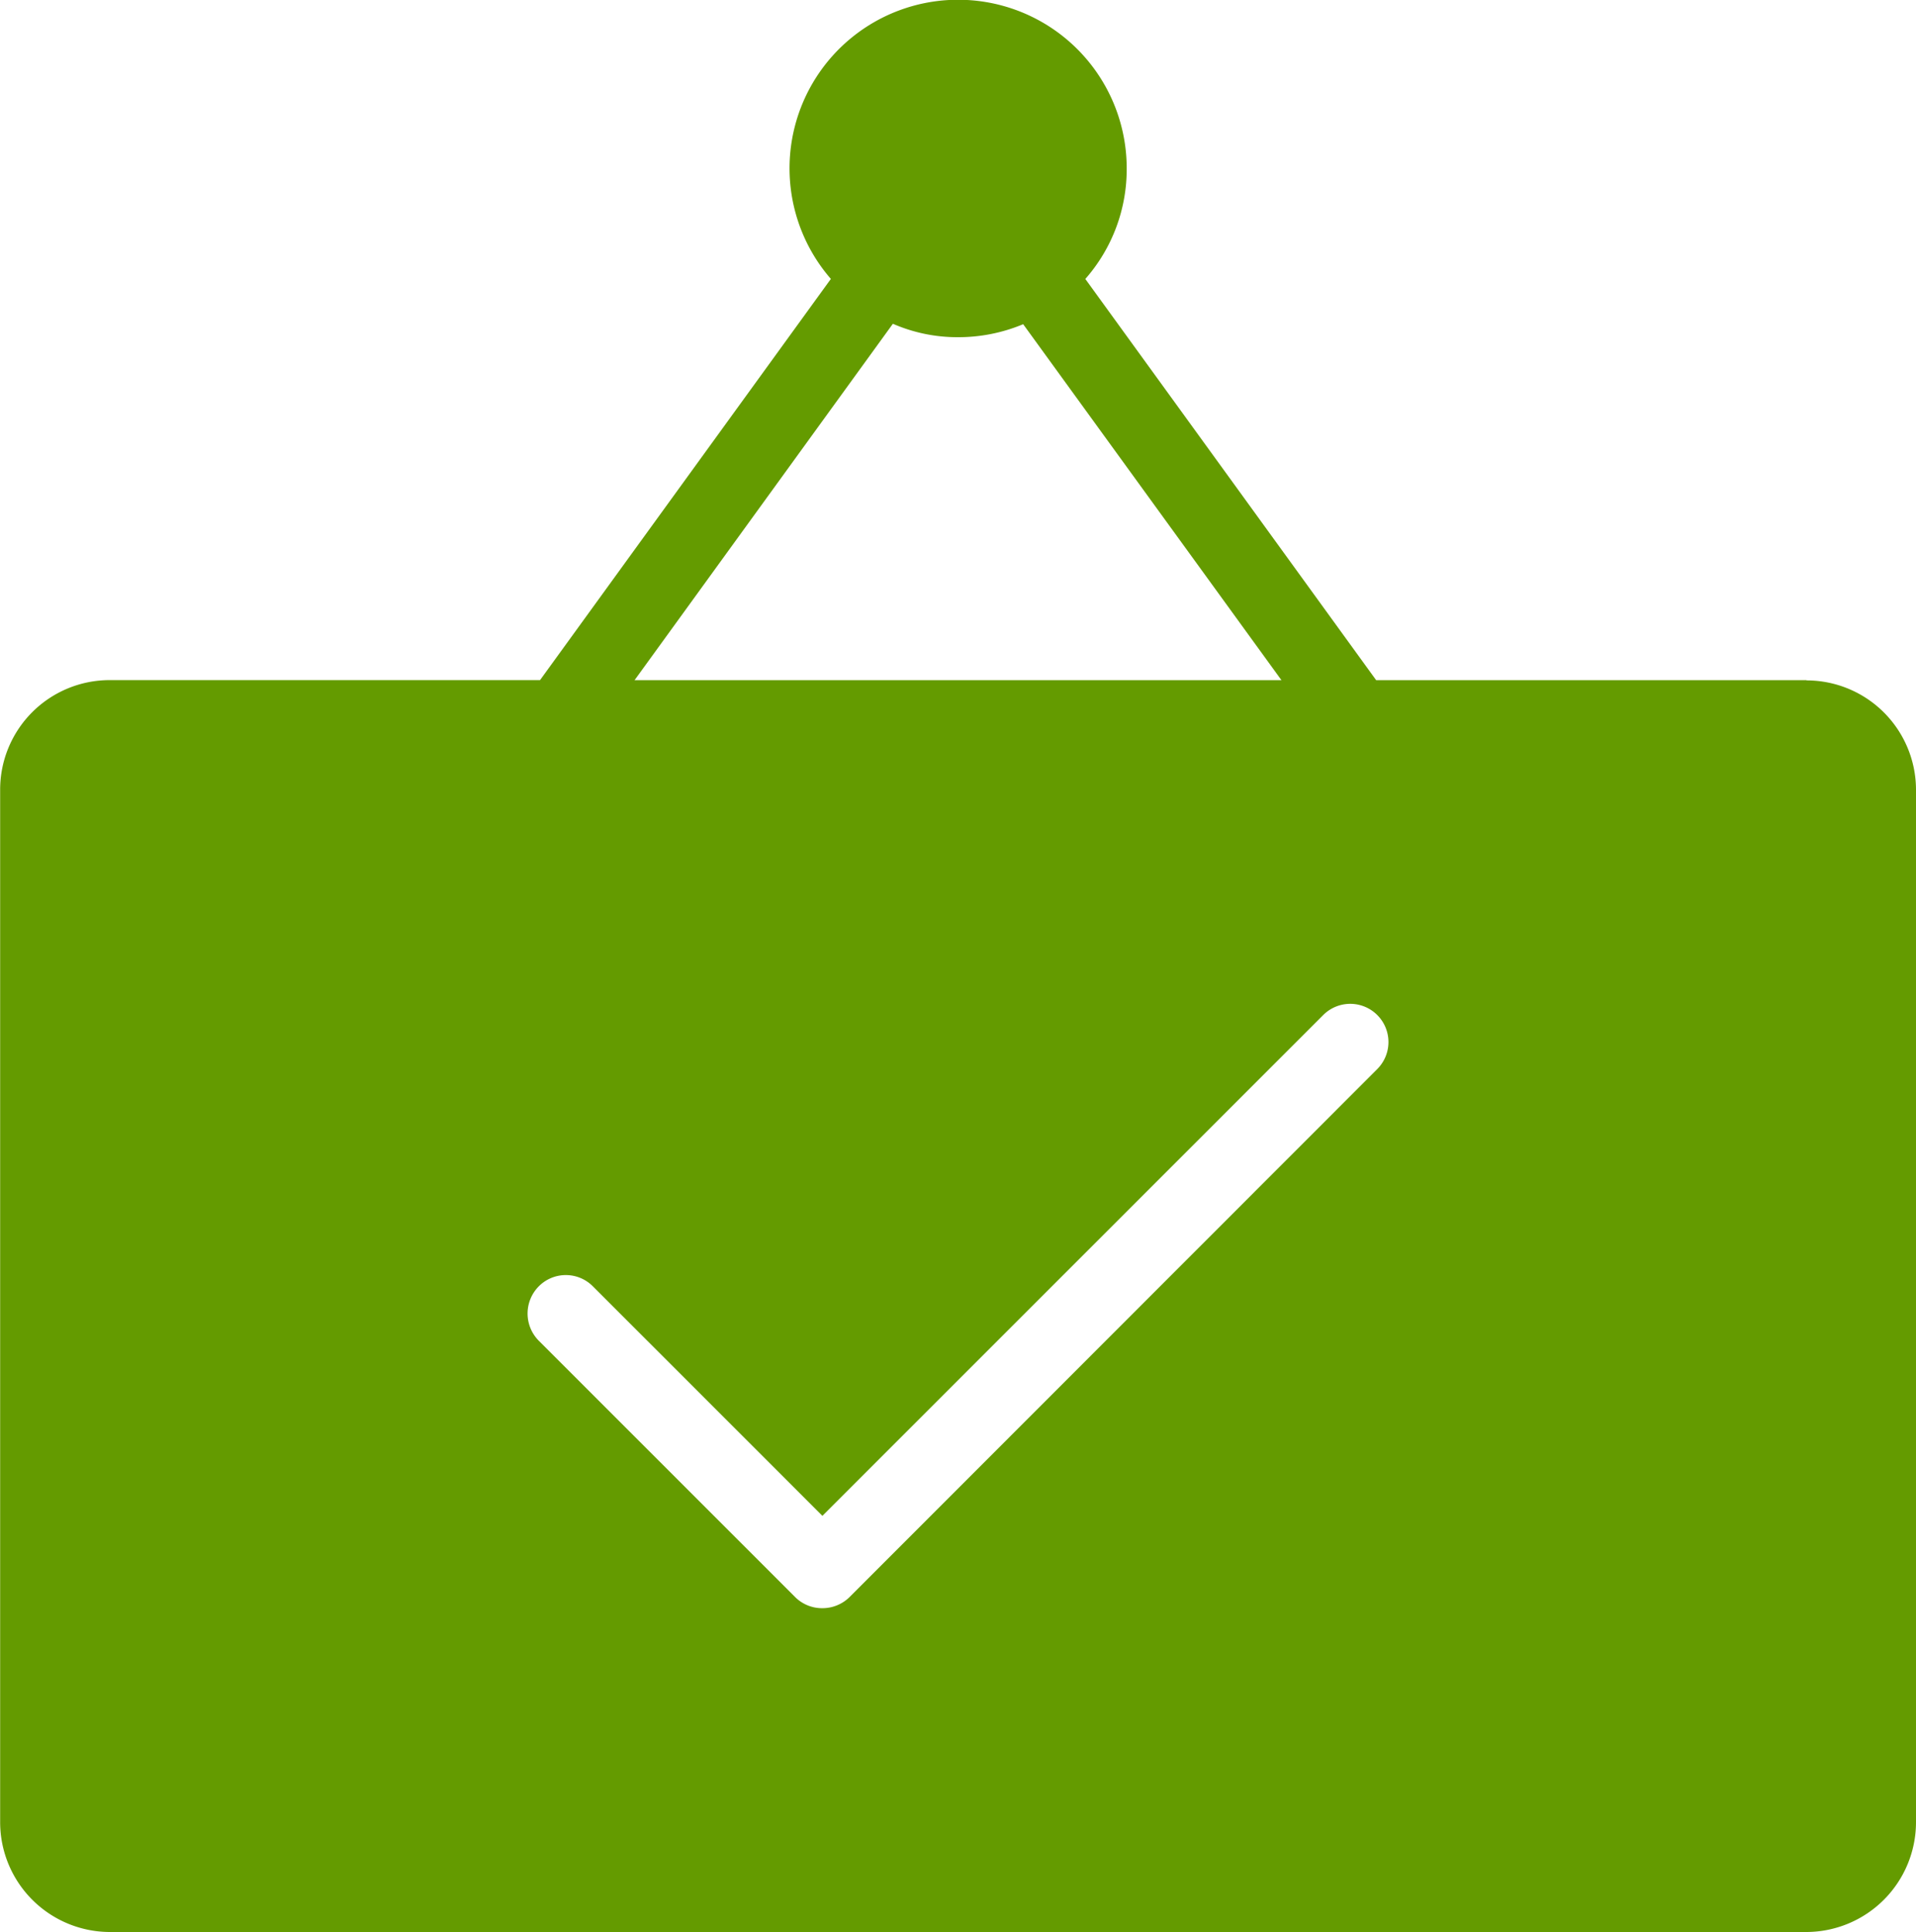 <svg xmlns="http://www.w3.org/2000/svg" width="40.233" height="40.571" viewBox="0 0 40.233 40.571">
  <path id="Path_512" data-name="Path 512" d="M154.6,58.995h-9.036l-6.107-8.425a3.487,3.487,0,0,0,.869-2.318,3.54,3.54,0,1,0-6.212,2.317l-6.107,8.425h-9.037a2.3,2.3,0,0,0-2.3,2.3V82.974a2.308,2.308,0,0,0,2.3,2.309H154.6a2.308,2.308,0,0,0,2.3-2.309V61.3a2.3,2.3,0,0,0-2.3-2.3Zm-19.184-7.484a3.386,3.386,0,0,0,1.368.282,3.522,3.522,0,0,0,1.368-.273l5.423,7.475H129.992Zm10.171,15.651L134.506,78.25a.81.81,0,0,1-.571.233.8.8,0,0,1-.571-.233l-5.383-5.383a.811.811,0,0,1,0-1.143.8.8,0,0,1,1.135,0l4.82,4.82,10.517-10.517a.8.8,0,1,1,1.134,1.135Z" transform="translate(-116.667 -44.712)" fill="#649b00"/>
</svg>
